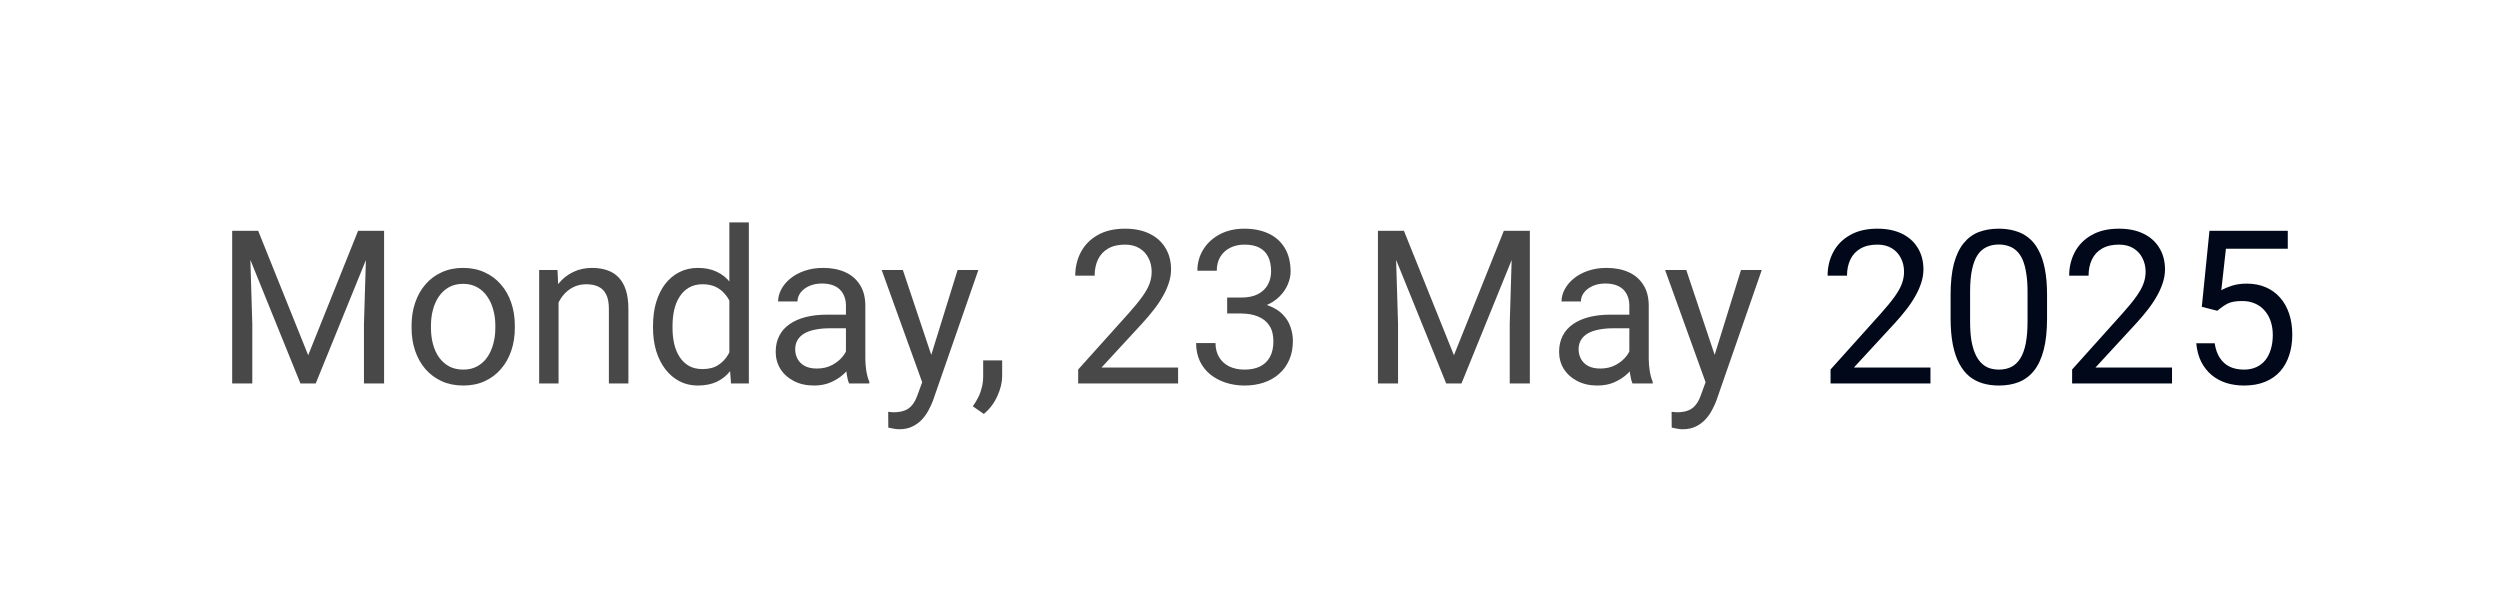 <svg width="163" height="40" viewBox="0 0 163 40" fill="none" xmlns="http://www.w3.org/2000/svg">
<rect width="163" height="40" fill="white"/>
<path d="M15.555 15.047H16.833L20.094 23.161L23.348 15.047H24.633L20.586 25H19.588L15.555 15.047ZM15.138 15.047H16.266L16.45 21.117V25H15.138V15.047ZM23.915 15.047H25.043V25H23.73V21.117L23.915 15.047ZM26.834 21.384V21.227C26.834 20.693 26.912 20.199 27.066 19.743C27.221 19.283 27.445 18.884 27.736 18.547C28.028 18.205 28.381 17.941 28.796 17.754C29.211 17.562 29.675 17.467 30.19 17.467C30.71 17.467 31.177 17.562 31.592 17.754C32.011 17.941 32.367 18.205 32.658 18.547C32.954 18.884 33.18 19.283 33.335 19.743C33.49 20.199 33.567 20.693 33.567 21.227V21.384C33.567 21.917 33.49 22.412 33.335 22.867C33.18 23.323 32.954 23.722 32.658 24.064C32.367 24.401 32.013 24.665 31.599 24.856C31.189 25.043 30.724 25.137 30.204 25.137C29.685 25.137 29.217 25.043 28.803 24.856C28.388 24.665 28.033 24.401 27.736 24.064C27.445 23.722 27.221 23.323 27.066 22.867C26.912 22.412 26.834 21.917 26.834 21.384ZM28.099 21.227V21.384C28.099 21.753 28.142 22.102 28.229 22.43C28.315 22.753 28.445 23.04 28.618 23.291C28.796 23.542 29.017 23.74 29.281 23.886C29.546 24.027 29.853 24.098 30.204 24.098C30.55 24.098 30.854 24.027 31.113 23.886C31.378 23.74 31.596 23.542 31.77 23.291C31.943 23.04 32.073 22.753 32.159 22.43C32.25 22.102 32.296 21.753 32.296 21.384V21.227C32.296 20.862 32.25 20.518 32.159 20.194C32.073 19.866 31.94 19.577 31.763 19.326C31.59 19.071 31.371 18.87 31.106 18.725C30.847 18.579 30.541 18.506 30.19 18.506C29.844 18.506 29.539 18.579 29.274 18.725C29.015 18.87 28.796 19.071 28.618 19.326C28.445 19.577 28.315 19.866 28.229 20.194C28.142 20.518 28.099 20.862 28.099 21.227ZM36.418 19.183V25H35.153V17.604H36.35L36.418 19.183ZM36.117 21.021L35.591 21.001C35.595 20.495 35.671 20.028 35.816 19.6C35.962 19.167 36.167 18.791 36.432 18.472C36.696 18.153 37.01 17.907 37.375 17.733C37.744 17.556 38.152 17.467 38.599 17.467C38.963 17.467 39.291 17.517 39.583 17.617C39.875 17.713 40.123 17.868 40.328 18.082C40.538 18.296 40.697 18.574 40.807 18.916C40.916 19.253 40.971 19.666 40.971 20.153V25H39.699V20.14C39.699 19.752 39.642 19.442 39.528 19.21C39.414 18.973 39.248 18.802 39.029 18.697C38.81 18.588 38.542 18.533 38.223 18.533C37.908 18.533 37.621 18.599 37.361 18.731C37.106 18.864 36.885 19.046 36.698 19.278C36.516 19.511 36.372 19.777 36.268 20.078C36.167 20.374 36.117 20.689 36.117 21.021ZM47.554 23.564V14.5H48.825V25H47.663L47.554 23.564ZM42.577 21.384V21.24C42.577 20.675 42.645 20.162 42.782 19.702C42.923 19.237 43.122 18.838 43.377 18.506C43.637 18.173 43.944 17.918 44.3 17.74C44.66 17.558 45.061 17.467 45.503 17.467C45.968 17.467 46.373 17.549 46.72 17.713C47.071 17.872 47.367 18.107 47.608 18.417C47.855 18.722 48.048 19.091 48.19 19.524C48.331 19.957 48.429 20.447 48.483 20.994V21.623C48.433 22.165 48.335 22.653 48.19 23.086C48.048 23.519 47.855 23.888 47.608 24.193C47.367 24.499 47.071 24.733 46.72 24.898C46.369 25.057 45.959 25.137 45.489 25.137C45.056 25.137 44.66 25.043 44.3 24.856C43.944 24.67 43.637 24.408 43.377 24.07C43.122 23.733 42.923 23.337 42.782 22.881C42.645 22.421 42.577 21.922 42.577 21.384ZM43.849 21.24V21.384C43.849 21.753 43.885 22.099 43.958 22.423C44.035 22.746 44.154 23.031 44.313 23.277C44.473 23.523 44.676 23.717 44.922 23.858C45.168 23.995 45.462 24.064 45.804 24.064C46.223 24.064 46.567 23.975 46.836 23.797C47.109 23.619 47.328 23.384 47.492 23.093C47.656 22.801 47.784 22.484 47.875 22.143V20.495C47.82 20.244 47.741 20.003 47.636 19.77C47.535 19.534 47.403 19.324 47.239 19.142C47.08 18.955 46.882 18.807 46.645 18.697C46.412 18.588 46.136 18.533 45.817 18.533C45.471 18.533 45.172 18.606 44.922 18.752C44.676 18.893 44.473 19.089 44.313 19.34C44.154 19.586 44.035 19.873 43.958 20.201C43.885 20.525 43.849 20.871 43.849 21.24ZM55.155 23.735V19.928C55.155 19.636 55.096 19.383 54.977 19.169C54.864 18.95 54.69 18.782 54.458 18.663C54.226 18.545 53.938 18.485 53.597 18.485C53.278 18.485 52.997 18.54 52.756 18.649C52.519 18.759 52.332 18.902 52.195 19.08C52.063 19.258 51.997 19.449 51.997 19.654H50.732C50.732 19.39 50.801 19.128 50.938 18.868C51.074 18.608 51.27 18.374 51.525 18.164C51.785 17.95 52.095 17.781 52.455 17.658C52.82 17.531 53.225 17.467 53.672 17.467C54.21 17.467 54.684 17.558 55.094 17.74C55.508 17.922 55.832 18.198 56.065 18.567C56.301 18.932 56.42 19.39 56.42 19.941V23.387C56.42 23.633 56.44 23.895 56.481 24.173C56.527 24.451 56.593 24.69 56.68 24.891V25H55.36C55.297 24.854 55.246 24.66 55.21 24.419C55.173 24.173 55.155 23.945 55.155 23.735ZM55.374 20.516L55.388 21.404H54.109C53.749 21.404 53.428 21.434 53.145 21.493C52.863 21.548 52.626 21.632 52.435 21.746C52.243 21.86 52.097 22.004 51.997 22.177C51.897 22.345 51.847 22.544 51.847 22.771C51.847 23.004 51.899 23.216 52.004 23.407C52.109 23.599 52.266 23.751 52.476 23.865C52.69 23.975 52.952 24.029 53.262 24.029C53.649 24.029 53.991 23.947 54.287 23.783C54.583 23.619 54.818 23.419 54.991 23.182C55.169 22.945 55.265 22.715 55.278 22.491L55.818 23.1C55.786 23.291 55.7 23.503 55.559 23.735C55.417 23.968 55.228 24.191 54.991 24.405C54.759 24.615 54.481 24.79 54.157 24.932C53.838 25.068 53.478 25.137 53.077 25.137C52.576 25.137 52.136 25.039 51.758 24.843C51.384 24.647 51.092 24.385 50.883 24.057C50.678 23.724 50.575 23.352 50.575 22.942C50.575 22.546 50.653 22.197 50.808 21.896C50.963 21.591 51.186 21.338 51.477 21.138C51.769 20.933 52.12 20.778 52.53 20.673C52.94 20.568 53.398 20.516 53.904 20.516H55.374ZM60.378 24.234L62.435 17.604H63.789L60.822 26.142C60.754 26.324 60.663 26.52 60.549 26.73C60.44 26.944 60.298 27.146 60.125 27.338C59.952 27.529 59.742 27.684 59.496 27.803C59.255 27.926 58.965 27.987 58.628 27.987C58.528 27.987 58.4 27.974 58.245 27.946C58.09 27.919 57.981 27.896 57.917 27.878L57.91 26.852C57.947 26.857 58.004 26.862 58.081 26.866C58.163 26.875 58.22 26.88 58.252 26.88C58.539 26.88 58.783 26.841 58.983 26.764C59.184 26.691 59.352 26.565 59.489 26.388C59.63 26.215 59.751 25.975 59.852 25.67L60.378 24.234ZM58.867 17.604L60.788 23.346L61.116 24.679L60.207 25.144L57.486 17.604H58.867ZM65.341 23.496V24.515C65.341 24.929 65.236 25.367 65.026 25.827C64.817 26.292 64.523 26.679 64.144 26.989L63.427 26.49C63.573 26.29 63.696 26.085 63.796 25.875C63.896 25.67 63.971 25.456 64.022 25.232C64.076 25.014 64.103 24.781 64.103 24.535V23.496H65.341ZM76.811 23.961V25H70.297V24.091L73.558 20.461C73.959 20.014 74.269 19.636 74.487 19.326C74.711 19.012 74.866 18.731 74.952 18.485C75.043 18.235 75.089 17.98 75.089 17.72C75.089 17.392 75.02 17.095 74.884 16.831C74.752 16.562 74.556 16.348 74.296 16.189C74.036 16.029 73.722 15.949 73.353 15.949C72.91 15.949 72.541 16.036 72.245 16.209C71.954 16.378 71.735 16.615 71.589 16.92C71.443 17.225 71.37 17.576 71.37 17.973H70.106C70.106 17.412 70.228 16.899 70.475 16.435C70.721 15.97 71.085 15.601 71.568 15.327C72.051 15.049 72.646 14.91 73.353 14.91C73.981 14.91 74.519 15.022 74.966 15.245C75.412 15.464 75.754 15.774 75.991 16.175C76.233 16.571 76.353 17.036 76.353 17.569C76.353 17.861 76.303 18.157 76.203 18.458C76.107 18.754 75.973 19.05 75.8 19.347C75.631 19.643 75.433 19.935 75.205 20.222C74.982 20.509 74.743 20.791 74.487 21.069L71.821 23.961H76.811ZM80.011 19.401H80.913C81.355 19.401 81.72 19.328 82.007 19.183C82.299 19.032 82.515 18.829 82.656 18.574C82.802 18.314 82.875 18.023 82.875 17.699C82.875 17.316 82.811 16.995 82.684 16.735C82.556 16.476 82.365 16.28 82.109 16.148C81.854 16.015 81.531 15.949 81.139 15.949C80.783 15.949 80.469 16.02 80.195 16.161C79.926 16.298 79.715 16.494 79.56 16.749C79.409 17.004 79.334 17.305 79.334 17.651H78.069C78.069 17.145 78.197 16.685 78.452 16.27C78.707 15.856 79.065 15.525 79.525 15.279C79.99 15.033 80.528 14.91 81.139 14.91C81.74 14.91 82.267 15.017 82.718 15.231C83.169 15.441 83.52 15.755 83.77 16.175C84.021 16.59 84.147 17.107 84.147 17.727C84.147 17.977 84.087 18.246 83.969 18.533C83.855 18.816 83.675 19.08 83.429 19.326C83.187 19.572 82.873 19.775 82.485 19.935C82.098 20.09 81.633 20.167 81.091 20.167H80.011V19.401ZM80.011 20.44V19.682H81.091C81.724 19.682 82.248 19.757 82.663 19.907C83.078 20.058 83.404 20.258 83.641 20.509C83.882 20.759 84.051 21.035 84.147 21.336C84.247 21.632 84.297 21.928 84.297 22.225C84.297 22.689 84.217 23.102 84.058 23.462C83.903 23.822 83.682 24.127 83.394 24.378C83.112 24.629 82.779 24.818 82.397 24.945C82.014 25.073 81.597 25.137 81.145 25.137C80.713 25.137 80.305 25.075 79.922 24.952C79.544 24.829 79.209 24.651 78.917 24.419C78.625 24.182 78.397 23.893 78.233 23.551C78.069 23.204 77.987 22.81 77.987 22.368H79.252C79.252 22.715 79.327 23.018 79.478 23.277C79.632 23.537 79.851 23.74 80.134 23.886C80.421 24.027 80.758 24.098 81.145 24.098C81.533 24.098 81.866 24.032 82.144 23.899C82.426 23.763 82.643 23.558 82.793 23.284C82.948 23.011 83.025 22.667 83.025 22.252C83.025 21.837 82.939 21.498 82.766 21.233C82.592 20.965 82.346 20.766 82.027 20.639C81.713 20.506 81.341 20.44 80.913 20.44H80.011ZM90.258 15.047H91.536L94.797 23.161L98.051 15.047H99.336L95.289 25H94.291L90.258 15.047ZM89.841 15.047H90.969L91.153 21.117V25H89.841V15.047ZM98.618 15.047H99.746V25H98.434V21.117L98.618 15.047ZM106.233 23.735V19.928C106.233 19.636 106.174 19.383 106.056 19.169C105.942 18.95 105.769 18.782 105.536 18.663C105.304 18.545 105.017 18.485 104.675 18.485C104.356 18.485 104.076 18.54 103.834 18.649C103.597 18.759 103.41 18.902 103.273 19.08C103.141 19.258 103.075 19.449 103.075 19.654H101.811C101.811 19.39 101.879 19.128 102.016 18.868C102.152 18.608 102.348 18.374 102.604 18.164C102.863 17.95 103.173 17.781 103.533 17.658C103.898 17.531 104.303 17.467 104.75 17.467C105.288 17.467 105.762 17.558 106.172 17.74C106.587 17.922 106.91 18.198 107.143 18.567C107.38 18.932 107.498 19.39 107.498 19.941V23.387C107.498 23.633 107.519 23.895 107.56 24.173C107.605 24.451 107.671 24.69 107.758 24.891V25H106.438C106.375 24.854 106.325 24.66 106.288 24.419C106.252 24.173 106.233 23.945 106.233 23.735ZM106.452 20.516L106.466 21.404H105.188C104.827 21.404 104.506 21.434 104.224 21.493C103.941 21.548 103.704 21.632 103.513 21.746C103.321 21.86 103.175 22.004 103.075 22.177C102.975 22.345 102.925 22.544 102.925 22.771C102.925 23.004 102.977 23.216 103.082 23.407C103.187 23.599 103.344 23.751 103.554 23.865C103.768 23.975 104.03 24.029 104.34 24.029C104.727 24.029 105.069 23.947 105.365 23.783C105.661 23.619 105.896 23.419 106.069 23.182C106.247 22.945 106.343 22.715 106.356 22.491L106.896 23.1C106.865 23.291 106.778 23.503 106.637 23.735C106.495 23.968 106.306 24.191 106.069 24.405C105.837 24.615 105.559 24.79 105.235 24.932C104.916 25.068 104.556 25.137 104.155 25.137C103.654 25.137 103.214 25.039 102.836 24.843C102.462 24.647 102.171 24.385 101.961 24.057C101.756 23.724 101.653 23.352 101.653 22.942C101.653 22.546 101.731 22.197 101.886 21.896C102.041 21.591 102.264 21.338 102.556 21.138C102.847 20.933 103.198 20.778 103.608 20.673C104.019 20.568 104.477 20.516 104.982 20.516H106.452ZM111.456 24.234L113.514 17.604H114.867L111.9 26.142C111.832 26.324 111.741 26.52 111.627 26.73C111.518 26.944 111.376 27.146 111.203 27.338C111.03 27.529 110.82 27.684 110.574 27.803C110.333 27.926 110.043 27.987 109.706 27.987C109.606 27.987 109.478 27.974 109.323 27.946C109.168 27.919 109.059 27.896 108.995 27.878L108.988 26.852C109.025 26.857 109.082 26.862 109.159 26.866C109.241 26.875 109.298 26.88 109.33 26.88C109.617 26.88 109.861 26.841 110.062 26.764C110.262 26.691 110.431 26.565 110.567 26.388C110.709 26.215 110.829 25.975 110.93 25.67L111.456 24.234ZM109.945 17.604L111.866 23.346L112.194 24.679L111.285 25.144L108.564 17.604H109.945Z" fill="#484848"/>
<path d="M125.866 23.961V25H119.352V24.091L122.612 20.461C123.013 20.014 123.323 19.636 123.542 19.326C123.765 19.012 123.92 18.731 124.007 18.485C124.098 18.235 124.144 17.98 124.144 17.72C124.144 17.392 124.075 17.095 123.938 16.831C123.806 16.562 123.61 16.348 123.351 16.189C123.091 16.029 122.776 15.949 122.407 15.949C121.965 15.949 121.596 16.036 121.3 16.209C121.008 16.378 120.789 16.615 120.644 16.92C120.498 17.225 120.425 17.576 120.425 17.973H119.16C119.16 17.412 119.283 16.899 119.529 16.435C119.775 15.97 120.14 15.601 120.623 15.327C121.106 15.049 121.701 14.91 122.407 14.91C123.036 14.91 123.574 15.022 124.021 15.245C124.467 15.464 124.809 15.774 125.046 16.175C125.287 16.571 125.408 17.036 125.408 17.569C125.408 17.861 125.358 18.157 125.258 18.458C125.162 18.754 125.028 19.05 124.854 19.347C124.686 19.643 124.488 19.935 124.26 20.222C124.036 20.509 123.797 20.791 123.542 21.069L120.876 23.961H125.866ZM133.468 19.23V20.748C133.468 21.564 133.395 22.252 133.249 22.812C133.103 23.373 132.894 23.824 132.62 24.166C132.347 24.508 132.016 24.756 131.629 24.911C131.246 25.061 130.813 25.137 130.33 25.137C129.947 25.137 129.594 25.089 129.271 24.993C128.947 24.898 128.655 24.745 128.396 24.535C128.14 24.321 127.922 24.043 127.739 23.701C127.557 23.359 127.418 22.945 127.322 22.457C127.227 21.969 127.179 21.4 127.179 20.748V19.23C127.179 18.415 127.252 17.731 127.397 17.18C127.548 16.628 127.76 16.186 128.033 15.854C128.307 15.516 128.635 15.275 129.018 15.129C129.405 14.983 129.838 14.91 130.316 14.91C130.704 14.91 131.059 14.958 131.383 15.054C131.711 15.145 132.003 15.293 132.258 15.498C132.513 15.699 132.729 15.967 132.907 16.305C133.09 16.637 133.229 17.045 133.324 17.528C133.42 18.011 133.468 18.579 133.468 19.23ZM132.196 20.953V19.019C132.196 18.572 132.169 18.18 132.114 17.843C132.064 17.501 131.989 17.209 131.889 16.968C131.788 16.726 131.661 16.53 131.506 16.38C131.355 16.23 131.18 16.12 130.979 16.052C130.784 15.979 130.562 15.942 130.316 15.942C130.016 15.942 129.749 15.999 129.517 16.113C129.284 16.223 129.088 16.398 128.929 16.64C128.774 16.881 128.655 17.198 128.573 17.59C128.491 17.982 128.45 18.458 128.45 19.019V20.953C128.45 21.4 128.475 21.794 128.525 22.136C128.58 22.477 128.66 22.774 128.765 23.024C128.869 23.27 128.997 23.473 129.147 23.633C129.298 23.792 129.471 23.911 129.667 23.988C129.868 24.061 130.089 24.098 130.33 24.098C130.64 24.098 130.911 24.038 131.144 23.92C131.376 23.801 131.57 23.617 131.725 23.366C131.884 23.111 132.003 22.785 132.08 22.389C132.158 21.988 132.196 21.509 132.196 20.953ZM141.616 23.961V25H135.102V24.091L138.362 20.461C138.763 20.014 139.073 19.636 139.292 19.326C139.515 19.012 139.67 18.731 139.757 18.485C139.848 18.235 139.894 17.98 139.894 17.72C139.894 17.392 139.825 17.095 139.688 16.831C139.556 16.562 139.36 16.348 139.101 16.189C138.841 16.029 138.526 15.949 138.157 15.949C137.715 15.949 137.346 16.036 137.05 16.209C136.758 16.378 136.539 16.615 136.394 16.92C136.248 17.225 136.175 17.576 136.175 17.973H134.91C134.91 17.412 135.033 16.899 135.279 16.435C135.525 15.97 135.89 15.601 136.373 15.327C136.856 15.049 137.451 14.91 138.157 14.91C138.786 14.91 139.324 15.022 139.771 15.245C140.217 15.464 140.559 15.774 140.796 16.175C141.037 16.571 141.158 17.036 141.158 17.569C141.158 17.861 141.108 18.157 141.008 18.458C140.912 18.754 140.778 19.05 140.604 19.347C140.436 19.643 140.238 19.935 140.01 20.222C139.786 20.509 139.547 20.791 139.292 21.069L136.626 23.961H141.616ZM144.569 20.263L143.558 20.003L144.057 15.047H149.163V16.216H145.13L144.829 18.923C145.011 18.818 145.242 18.72 145.52 18.629C145.802 18.538 146.126 18.492 146.49 18.492C146.951 18.492 147.363 18.572 147.728 18.731C148.092 18.886 148.402 19.11 148.657 19.401C148.917 19.693 149.115 20.044 149.252 20.454C149.389 20.864 149.457 21.322 149.457 21.828C149.457 22.307 149.391 22.746 149.259 23.148C149.131 23.549 148.938 23.899 148.678 24.2C148.418 24.496 148.09 24.727 147.693 24.891C147.301 25.055 146.839 25.137 146.306 25.137C145.905 25.137 145.524 25.082 145.164 24.973C144.809 24.859 144.49 24.688 144.207 24.46C143.929 24.227 143.701 23.94 143.523 23.599C143.35 23.252 143.241 22.847 143.195 22.382H144.398C144.453 22.756 144.562 23.07 144.727 23.325C144.891 23.58 145.105 23.774 145.369 23.906C145.638 24.034 145.95 24.098 146.306 24.098C146.606 24.098 146.873 24.045 147.105 23.94C147.338 23.836 147.534 23.685 147.693 23.489C147.853 23.293 147.974 23.056 148.056 22.778C148.142 22.5 148.186 22.188 148.186 21.842C148.186 21.527 148.142 21.236 148.056 20.967C147.969 20.698 147.839 20.463 147.666 20.263C147.497 20.062 147.29 19.907 147.044 19.798C146.798 19.684 146.515 19.627 146.196 19.627C145.772 19.627 145.451 19.684 145.232 19.798C145.018 19.912 144.797 20.067 144.569 20.263Z" fill="#000819"/>
</svg>
